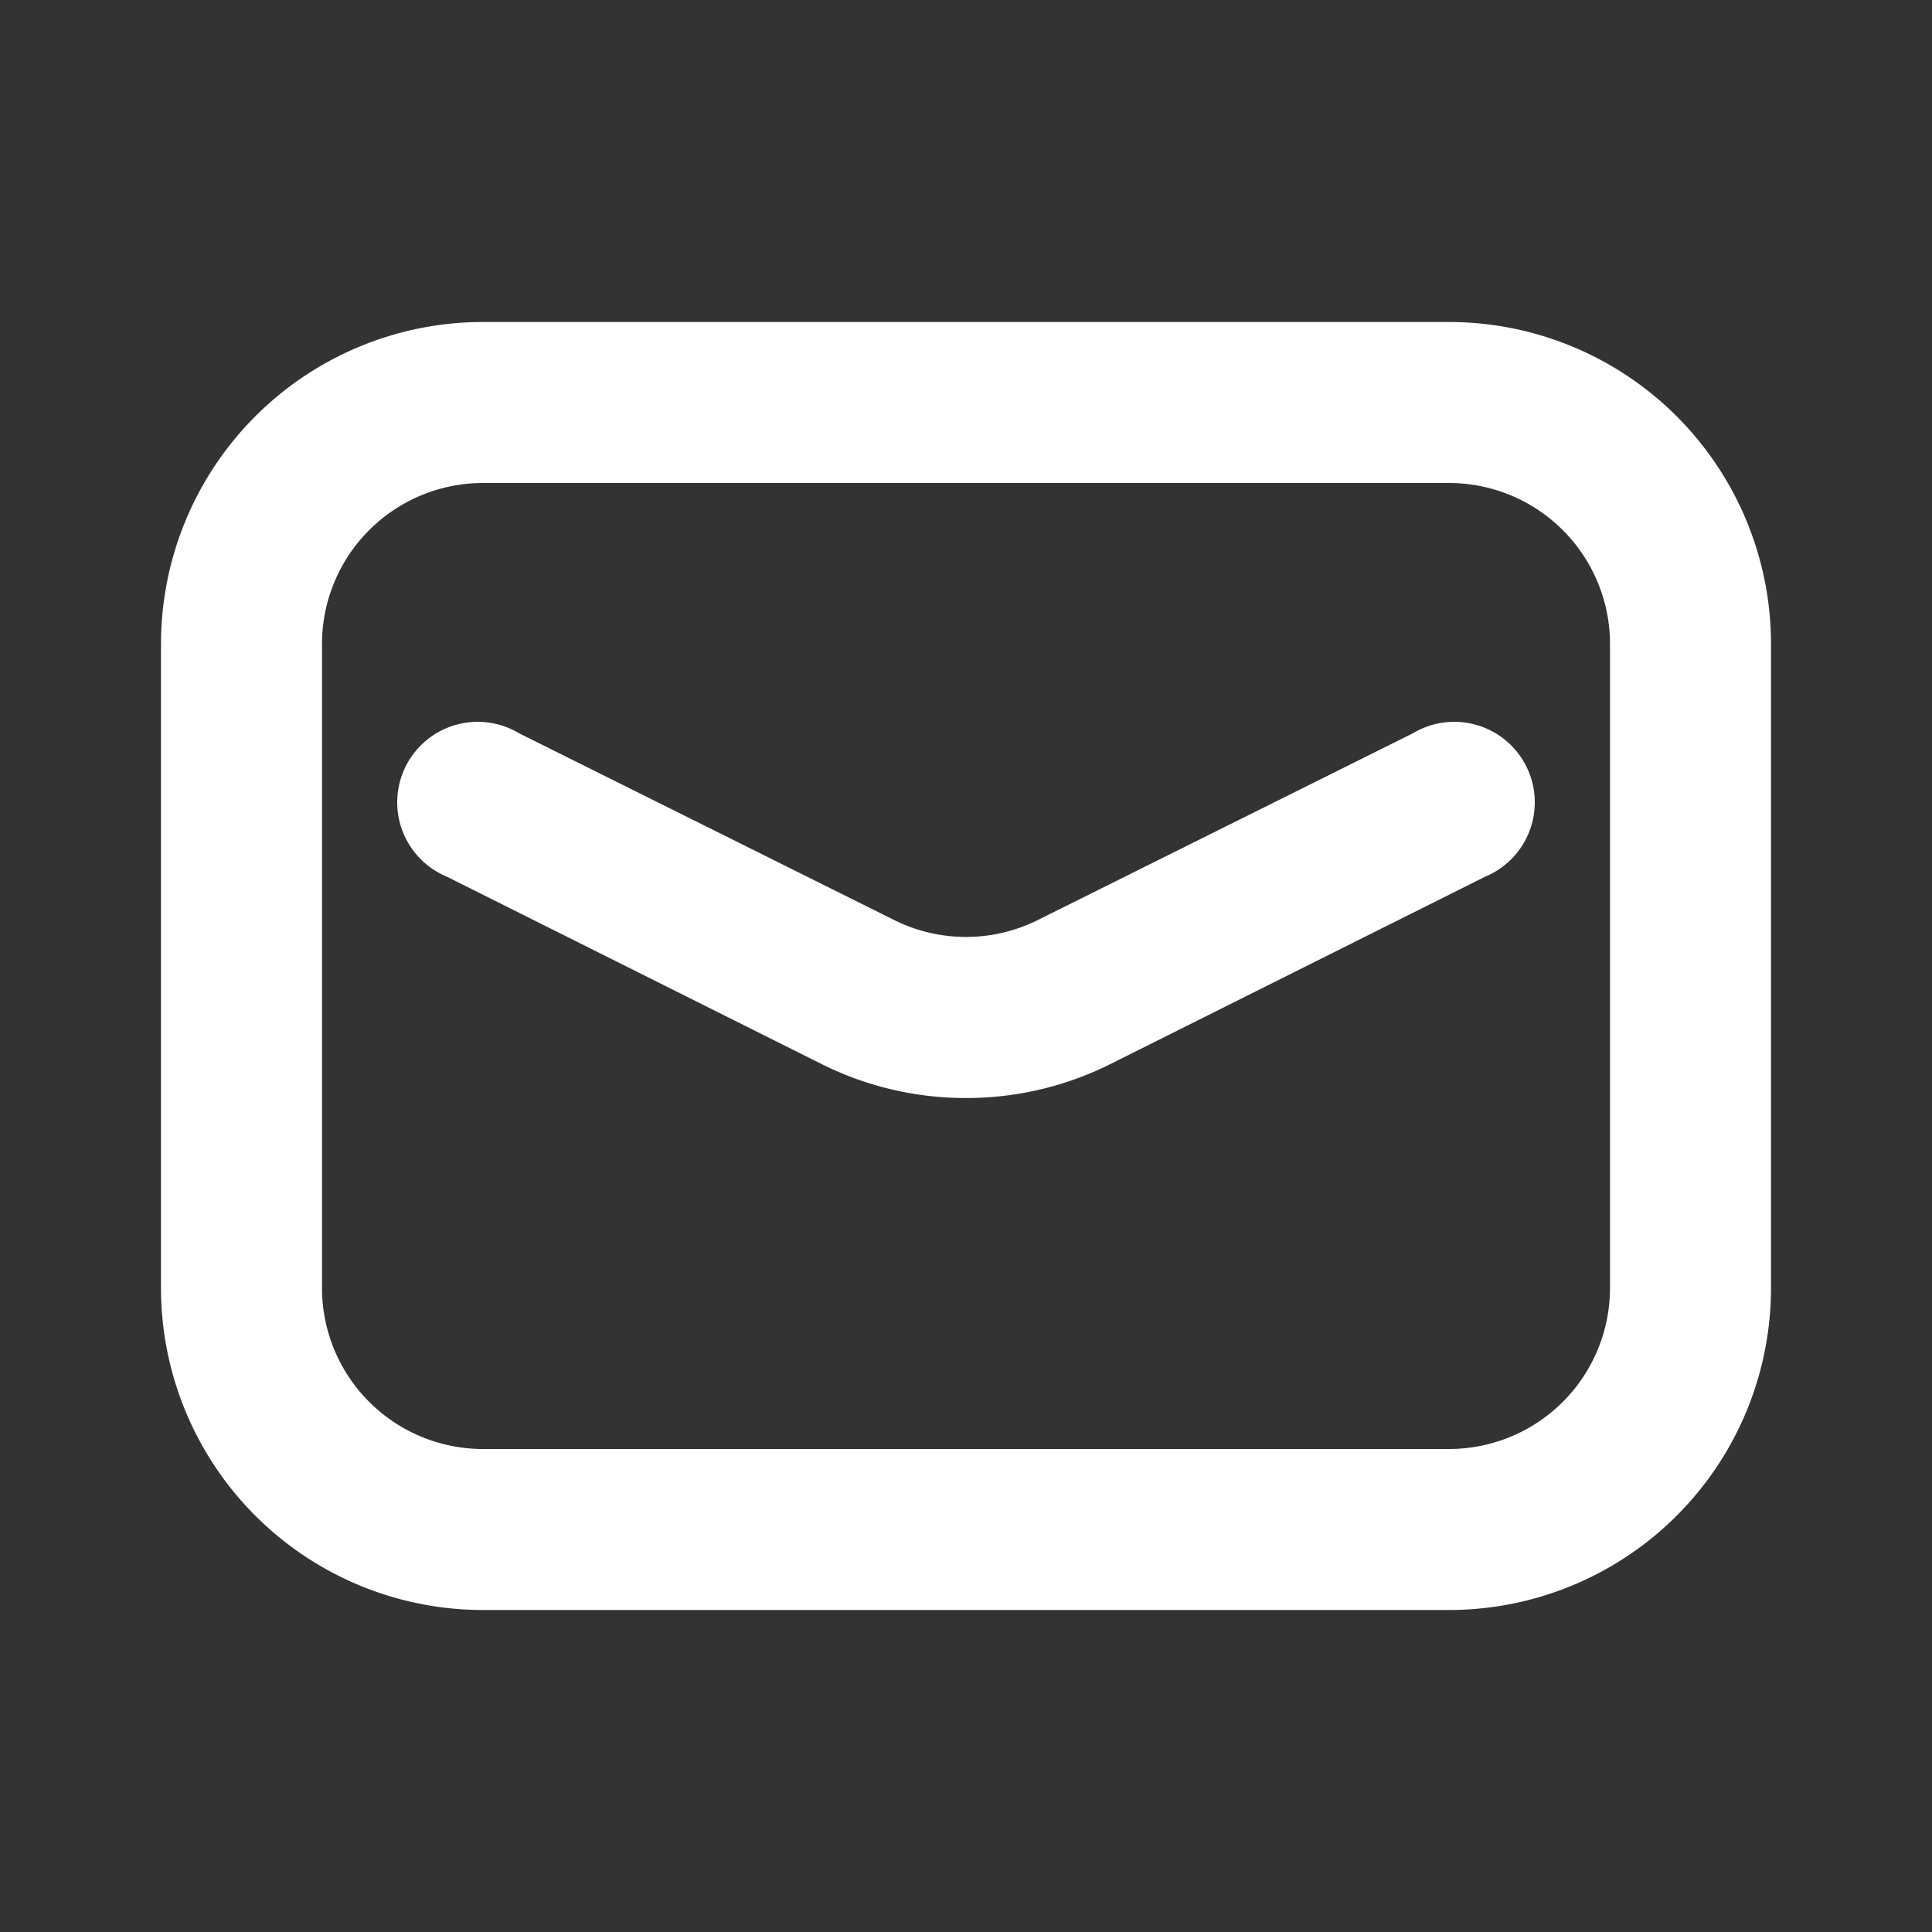 <svg xmlns="http://www.w3.org/2000/svg" width="512" height="512" viewBox="0 0 24 24"><rect x="0" y="0" width="24" height="24" fill="#333333" stroke="none"/><g data-name="Layer 2" fill="#fff"><path d="M18 20H6a4 4 0 01-4-4V8a4 4 0 014-4h12a4 4 0 014 4v8a4 4 0 01-4 4zM6 6a2 2 0 00-2 2v8a2 2 0 002 2h12a2 2 0 002-2V8a2 2 0 00-2-2z" data-original="#000000"/><path d="M12 13.64a4 4 0 01-1.79-.42l-4.66-2.33a1 1 0 11.9-1.78l4.66 2.32a2 2 0 001.78 0l4.66-2.32a1 1 0 11.9 1.78l-4.66 2.33a4 4 0 01-1.79.42z" data-original="#000000"/></g></svg>